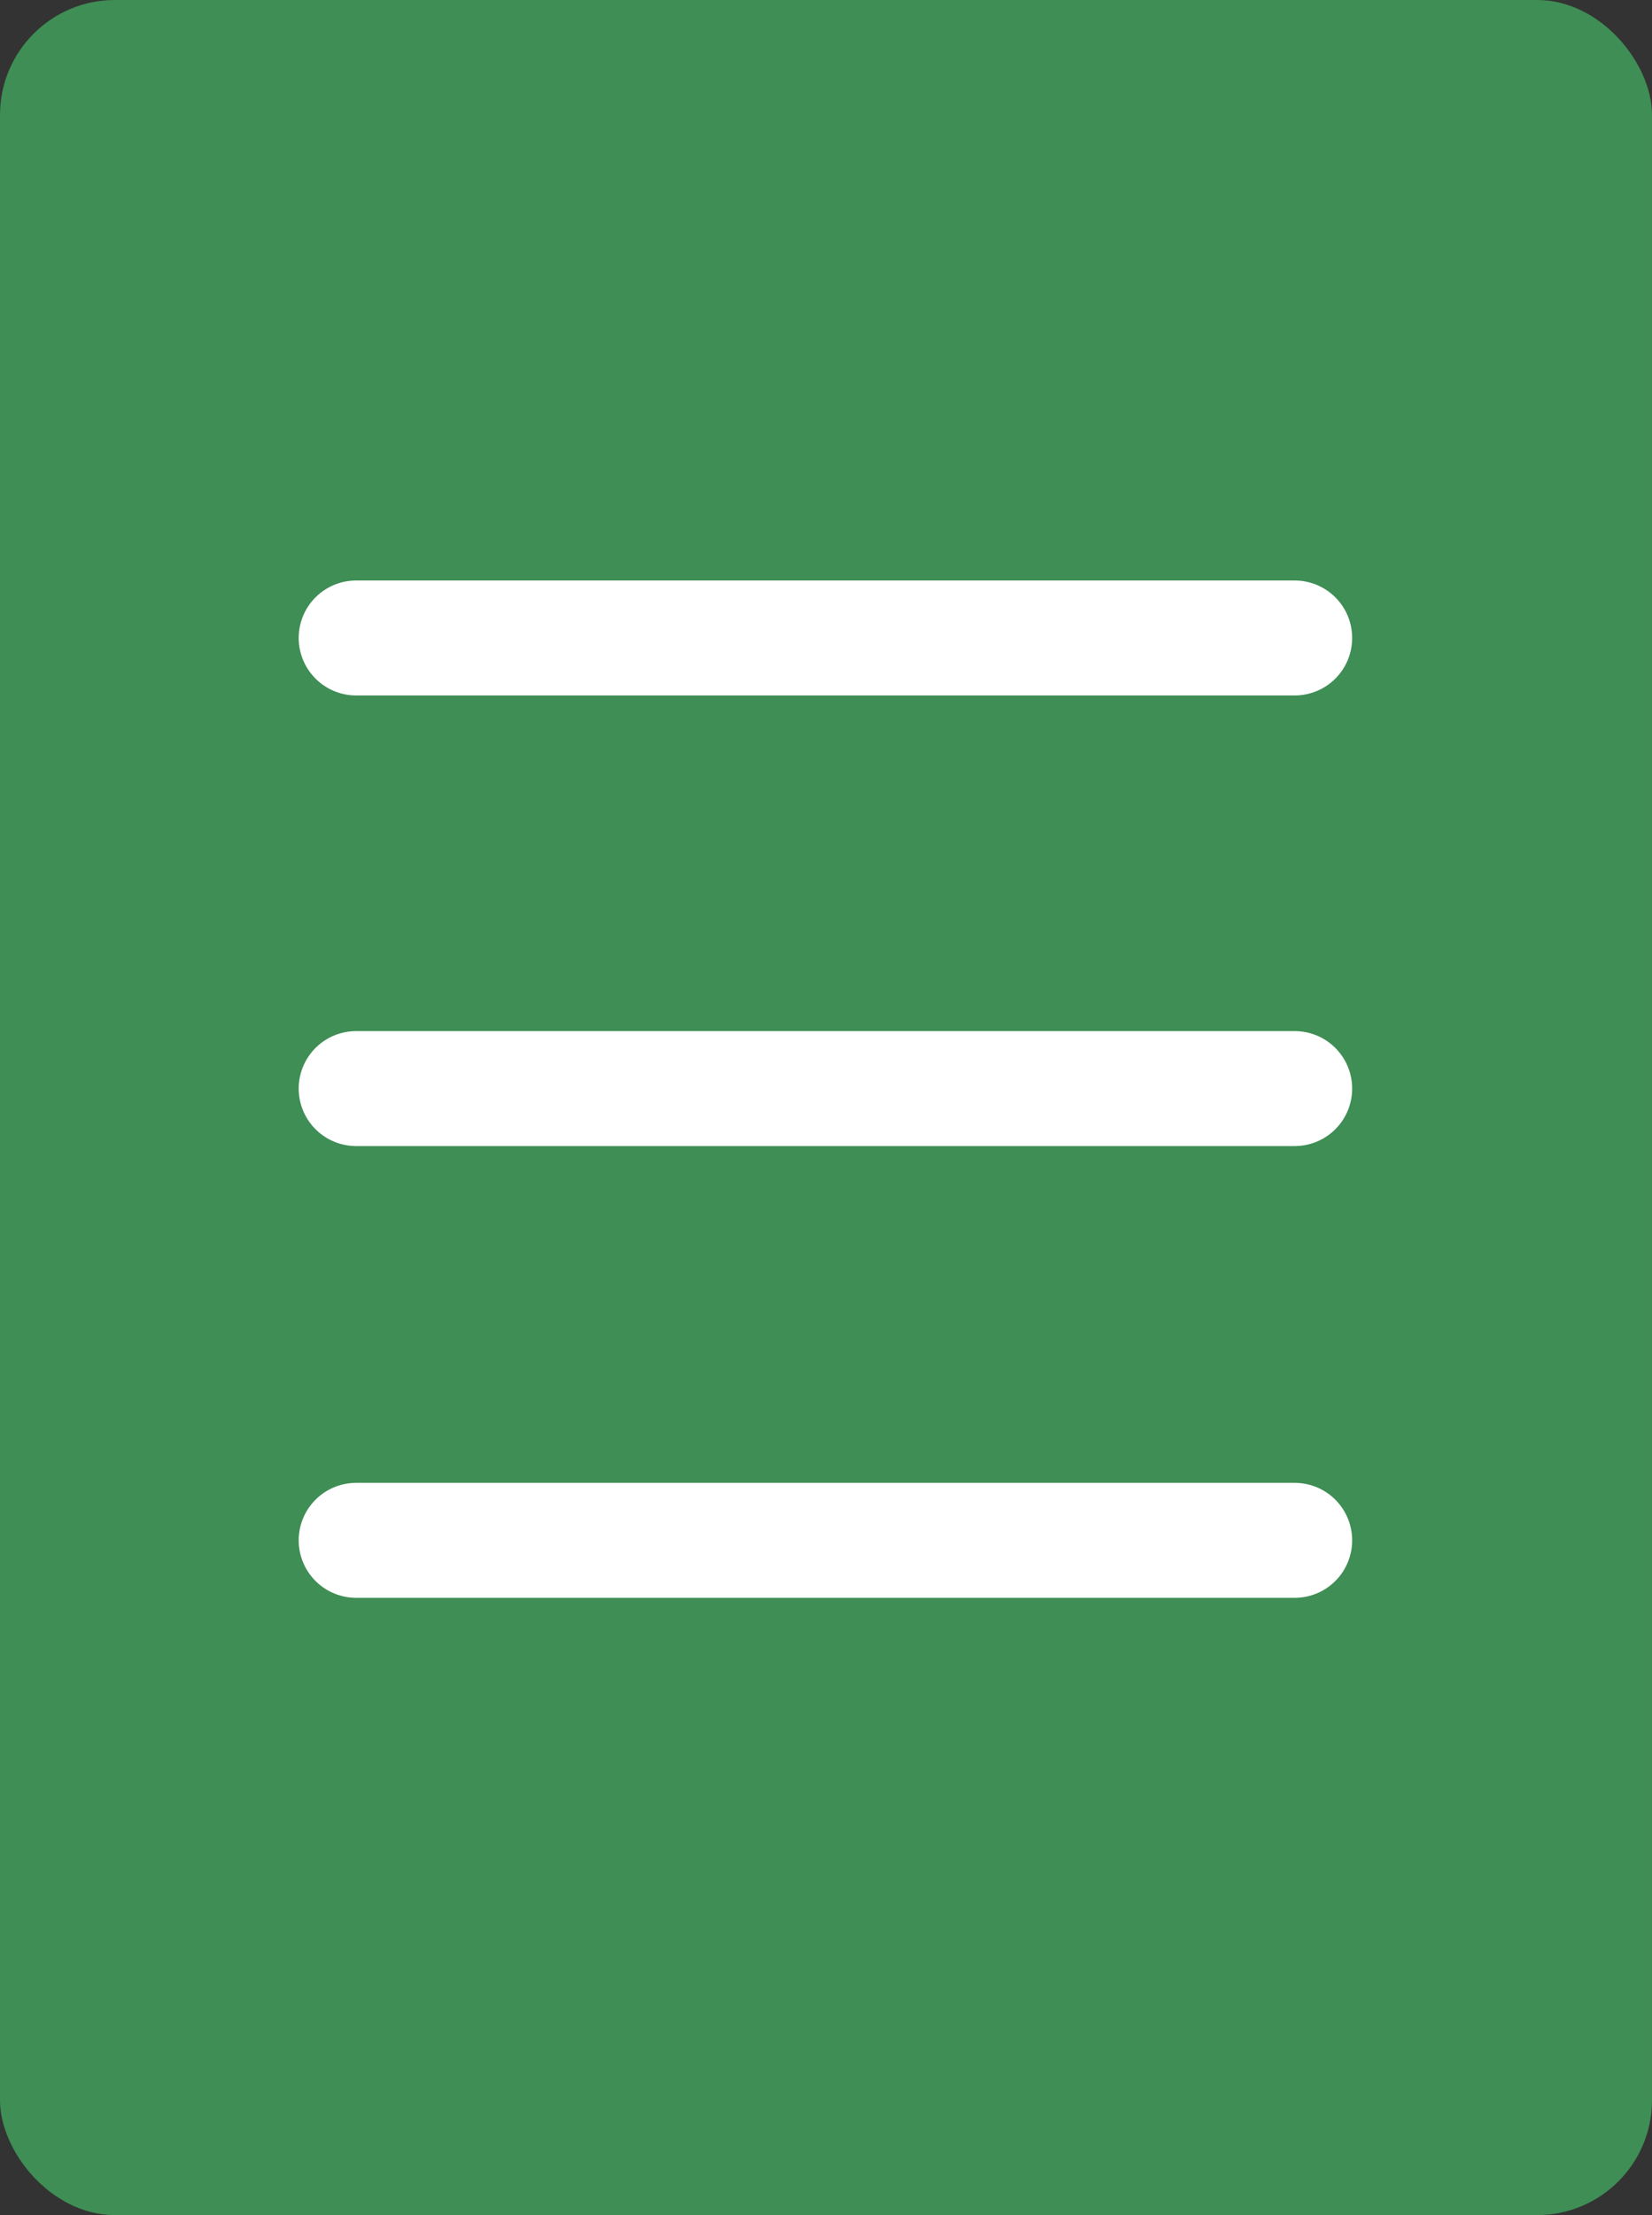<svg xmlns="http://www.w3.org/2000/svg" width="14.38" height="19.27" viewBox="0 0 14.38 19.27"><rect x="0" y="0" width="14.38" height="19.27" fill="#333333" stroke="none"/><rect width="14.38" height="19.27" fill="#3f8e55" rx="1"/><path fill="none" stroke="#fff" stroke-linecap="round" stroke-linejoin="round" d="M3.1 13.4h8.17M3.1 9.47h8.17M3.1 5.55h8.17"/></svg>